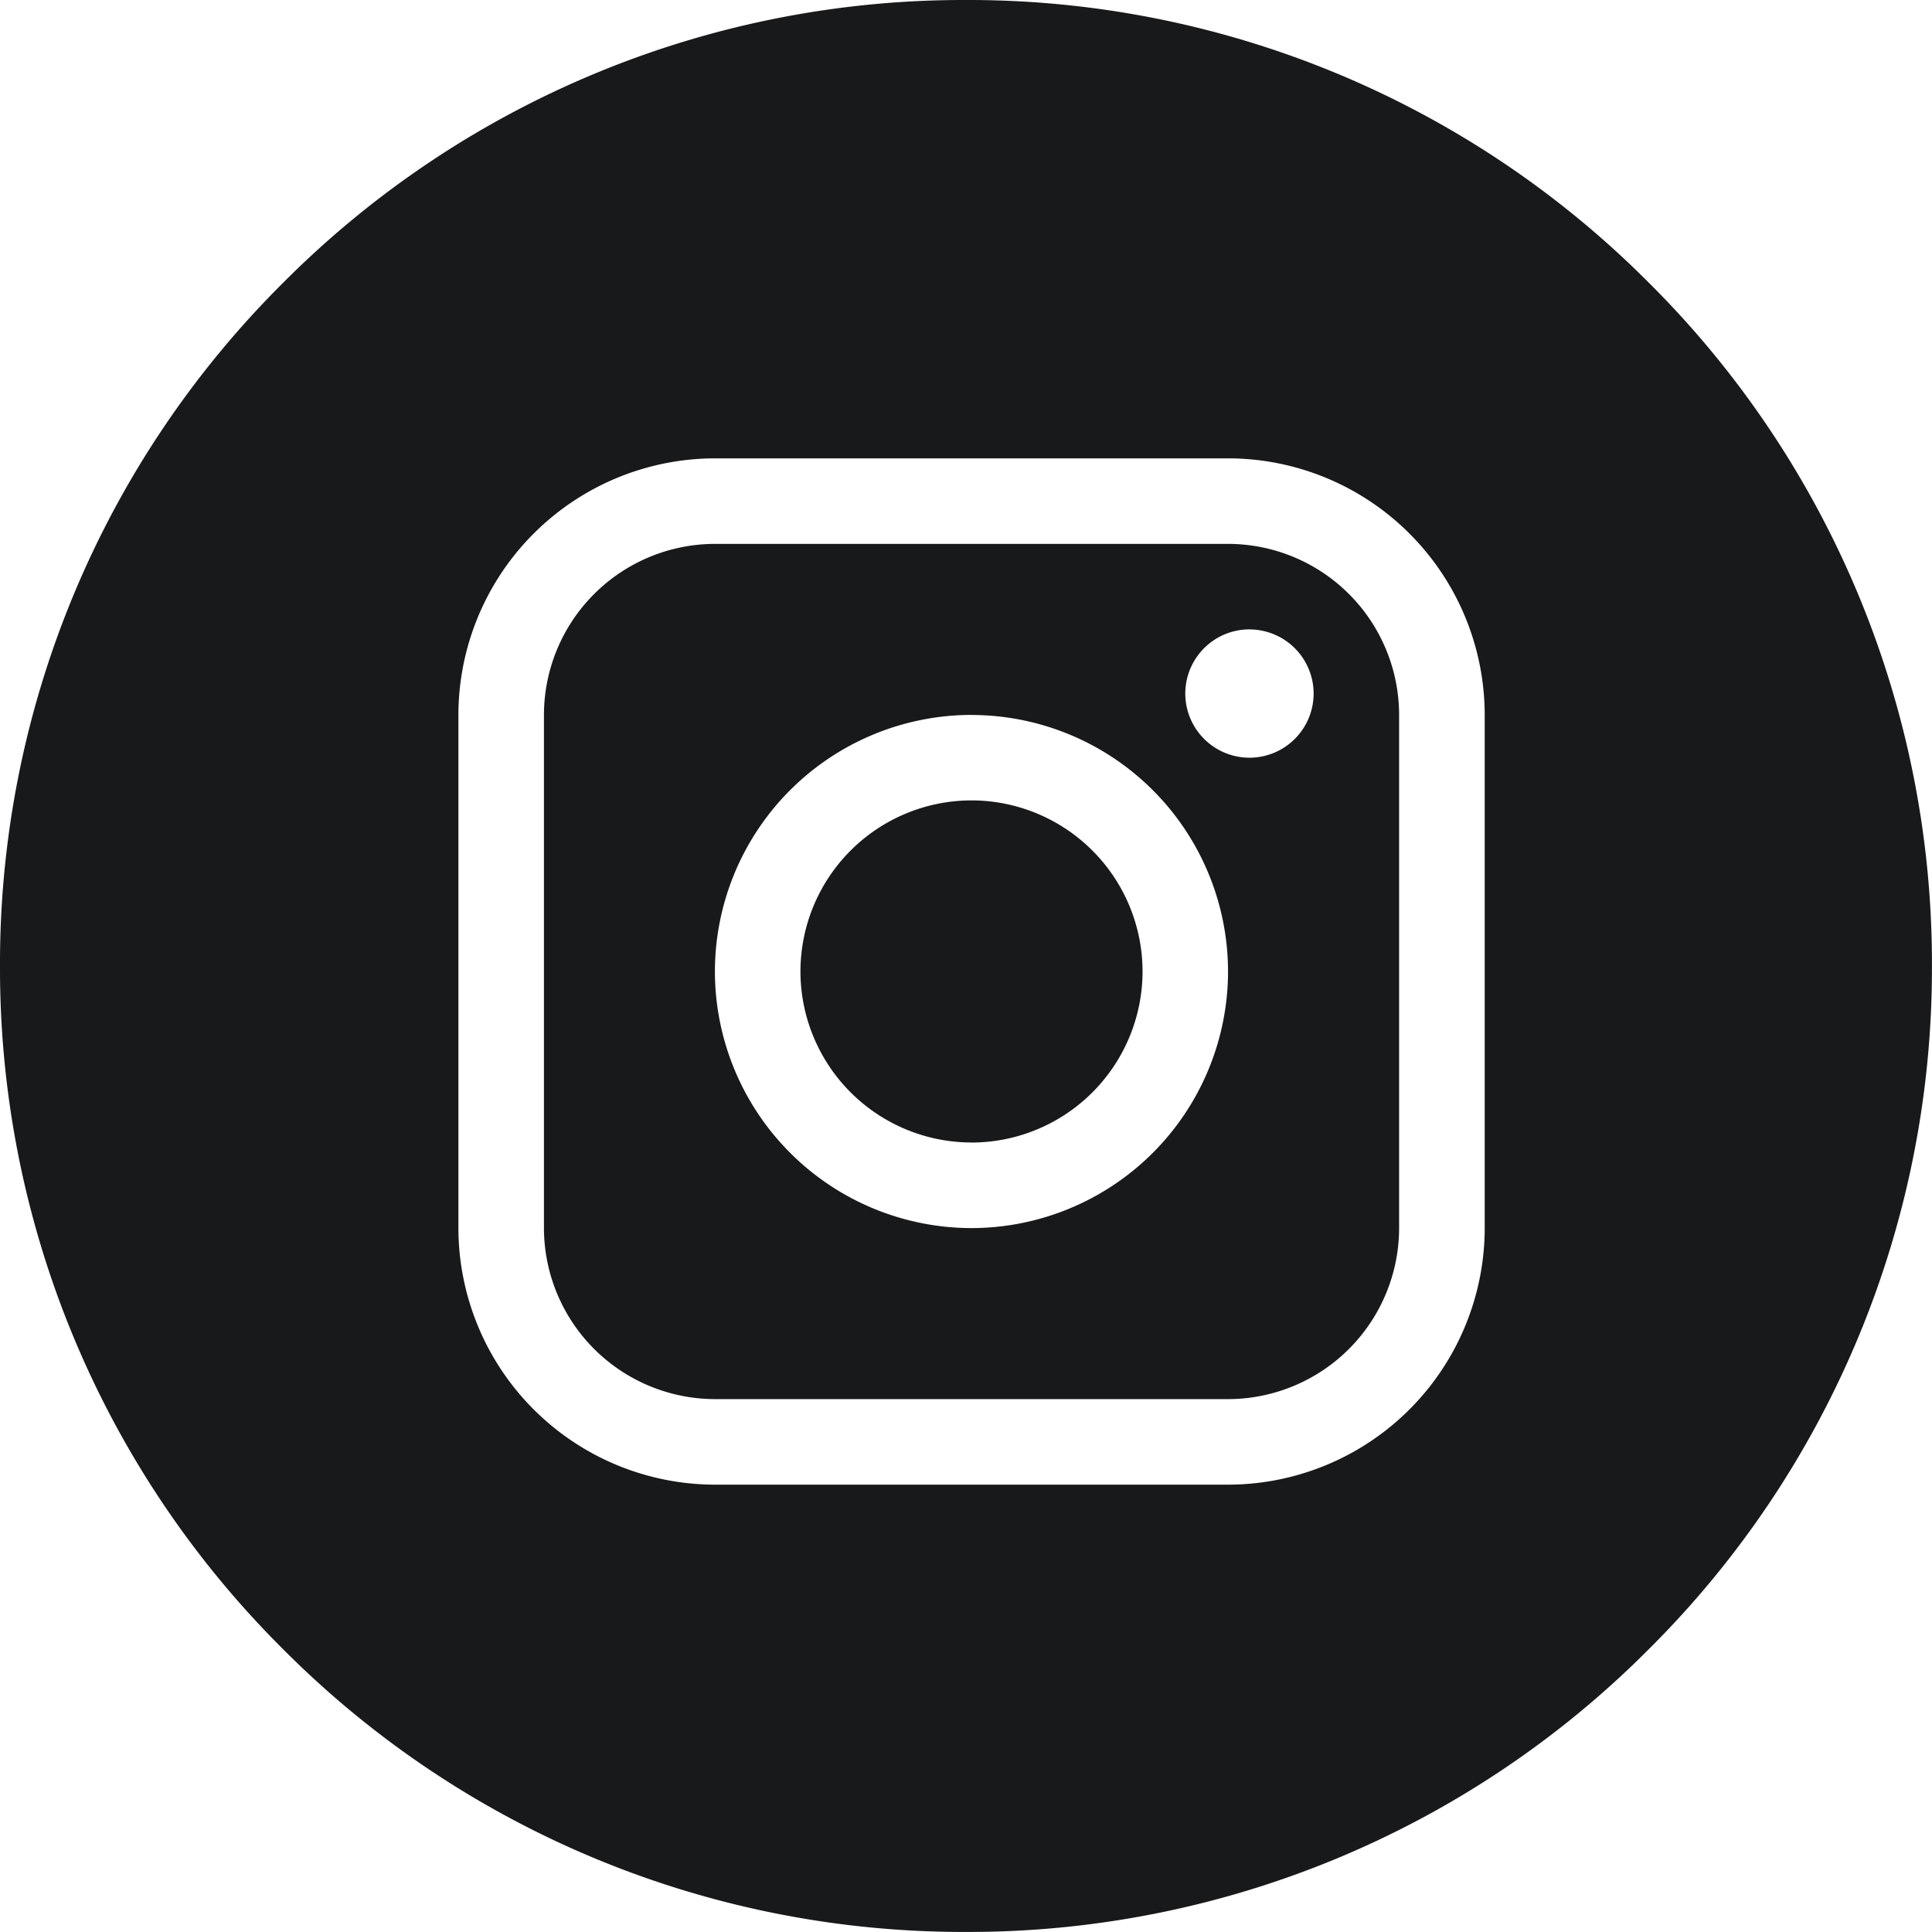 <svg xmlns="http://www.w3.org/2000/svg" width="33.721" height="33.72" viewBox="0 0 33.721 33.72">
  <path id="Exclusion_1" data-name="Exclusion 1" d="M-4801.14,2648.72a16.75,16.75,0,0,1-11.922-4.938A16.751,16.751,0,0,1-4818,2631.86a16.749,16.749,0,0,1,4.938-11.921A16.75,16.75,0,0,1-4801.14,2615a16.751,16.751,0,0,1,11.922,4.938,16.749,16.749,0,0,1,4.938,11.921,16.751,16.751,0,0,1-4.938,11.922A16.75,16.75,0,0,1-4801.14,2648.72Zm-4.38-25.72a4.484,4.484,0,0,0-4.479,4.479v8.955a4.484,4.484,0,0,0,4.479,4.479h8.956a4.483,4.483,0,0,0,4.478-4.479v-8.955a4.483,4.483,0,0,0-4.478-4.479Zm8.956,16.42h-8.956a2.99,2.99,0,0,1-2.986-2.987v-8.955a2.989,2.989,0,0,1,2.986-2.985h8.956a2.988,2.988,0,0,1,2.984,2.985v8.955A2.989,2.989,0,0,1-4796.564,2639.42Zm-4.479-11.942a4.483,4.483,0,0,0-4.479,4.478,4.484,4.484,0,0,0,4.479,4.479,4.483,4.483,0,0,0,4.477-4.479A4.482,4.482,0,0,0-4801.043,2627.479Zm4.851-1.493a1.121,1.121,0,0,0-1.12,1.12,1.121,1.121,0,0,0,1.12,1.12,1.121,1.121,0,0,0,1.12-1.12A1.121,1.121,0,0,0-4796.192,2625.986Zm-4.851,8.956a2.989,2.989,0,0,1-2.986-2.986,2.989,2.989,0,0,1,2.986-2.985,2.989,2.989,0,0,1,2.985,2.985A2.989,2.989,0,0,1-4801.043,2634.942Z" transform="translate(4818 -2615)" fill="#18191b"/>
</svg>
